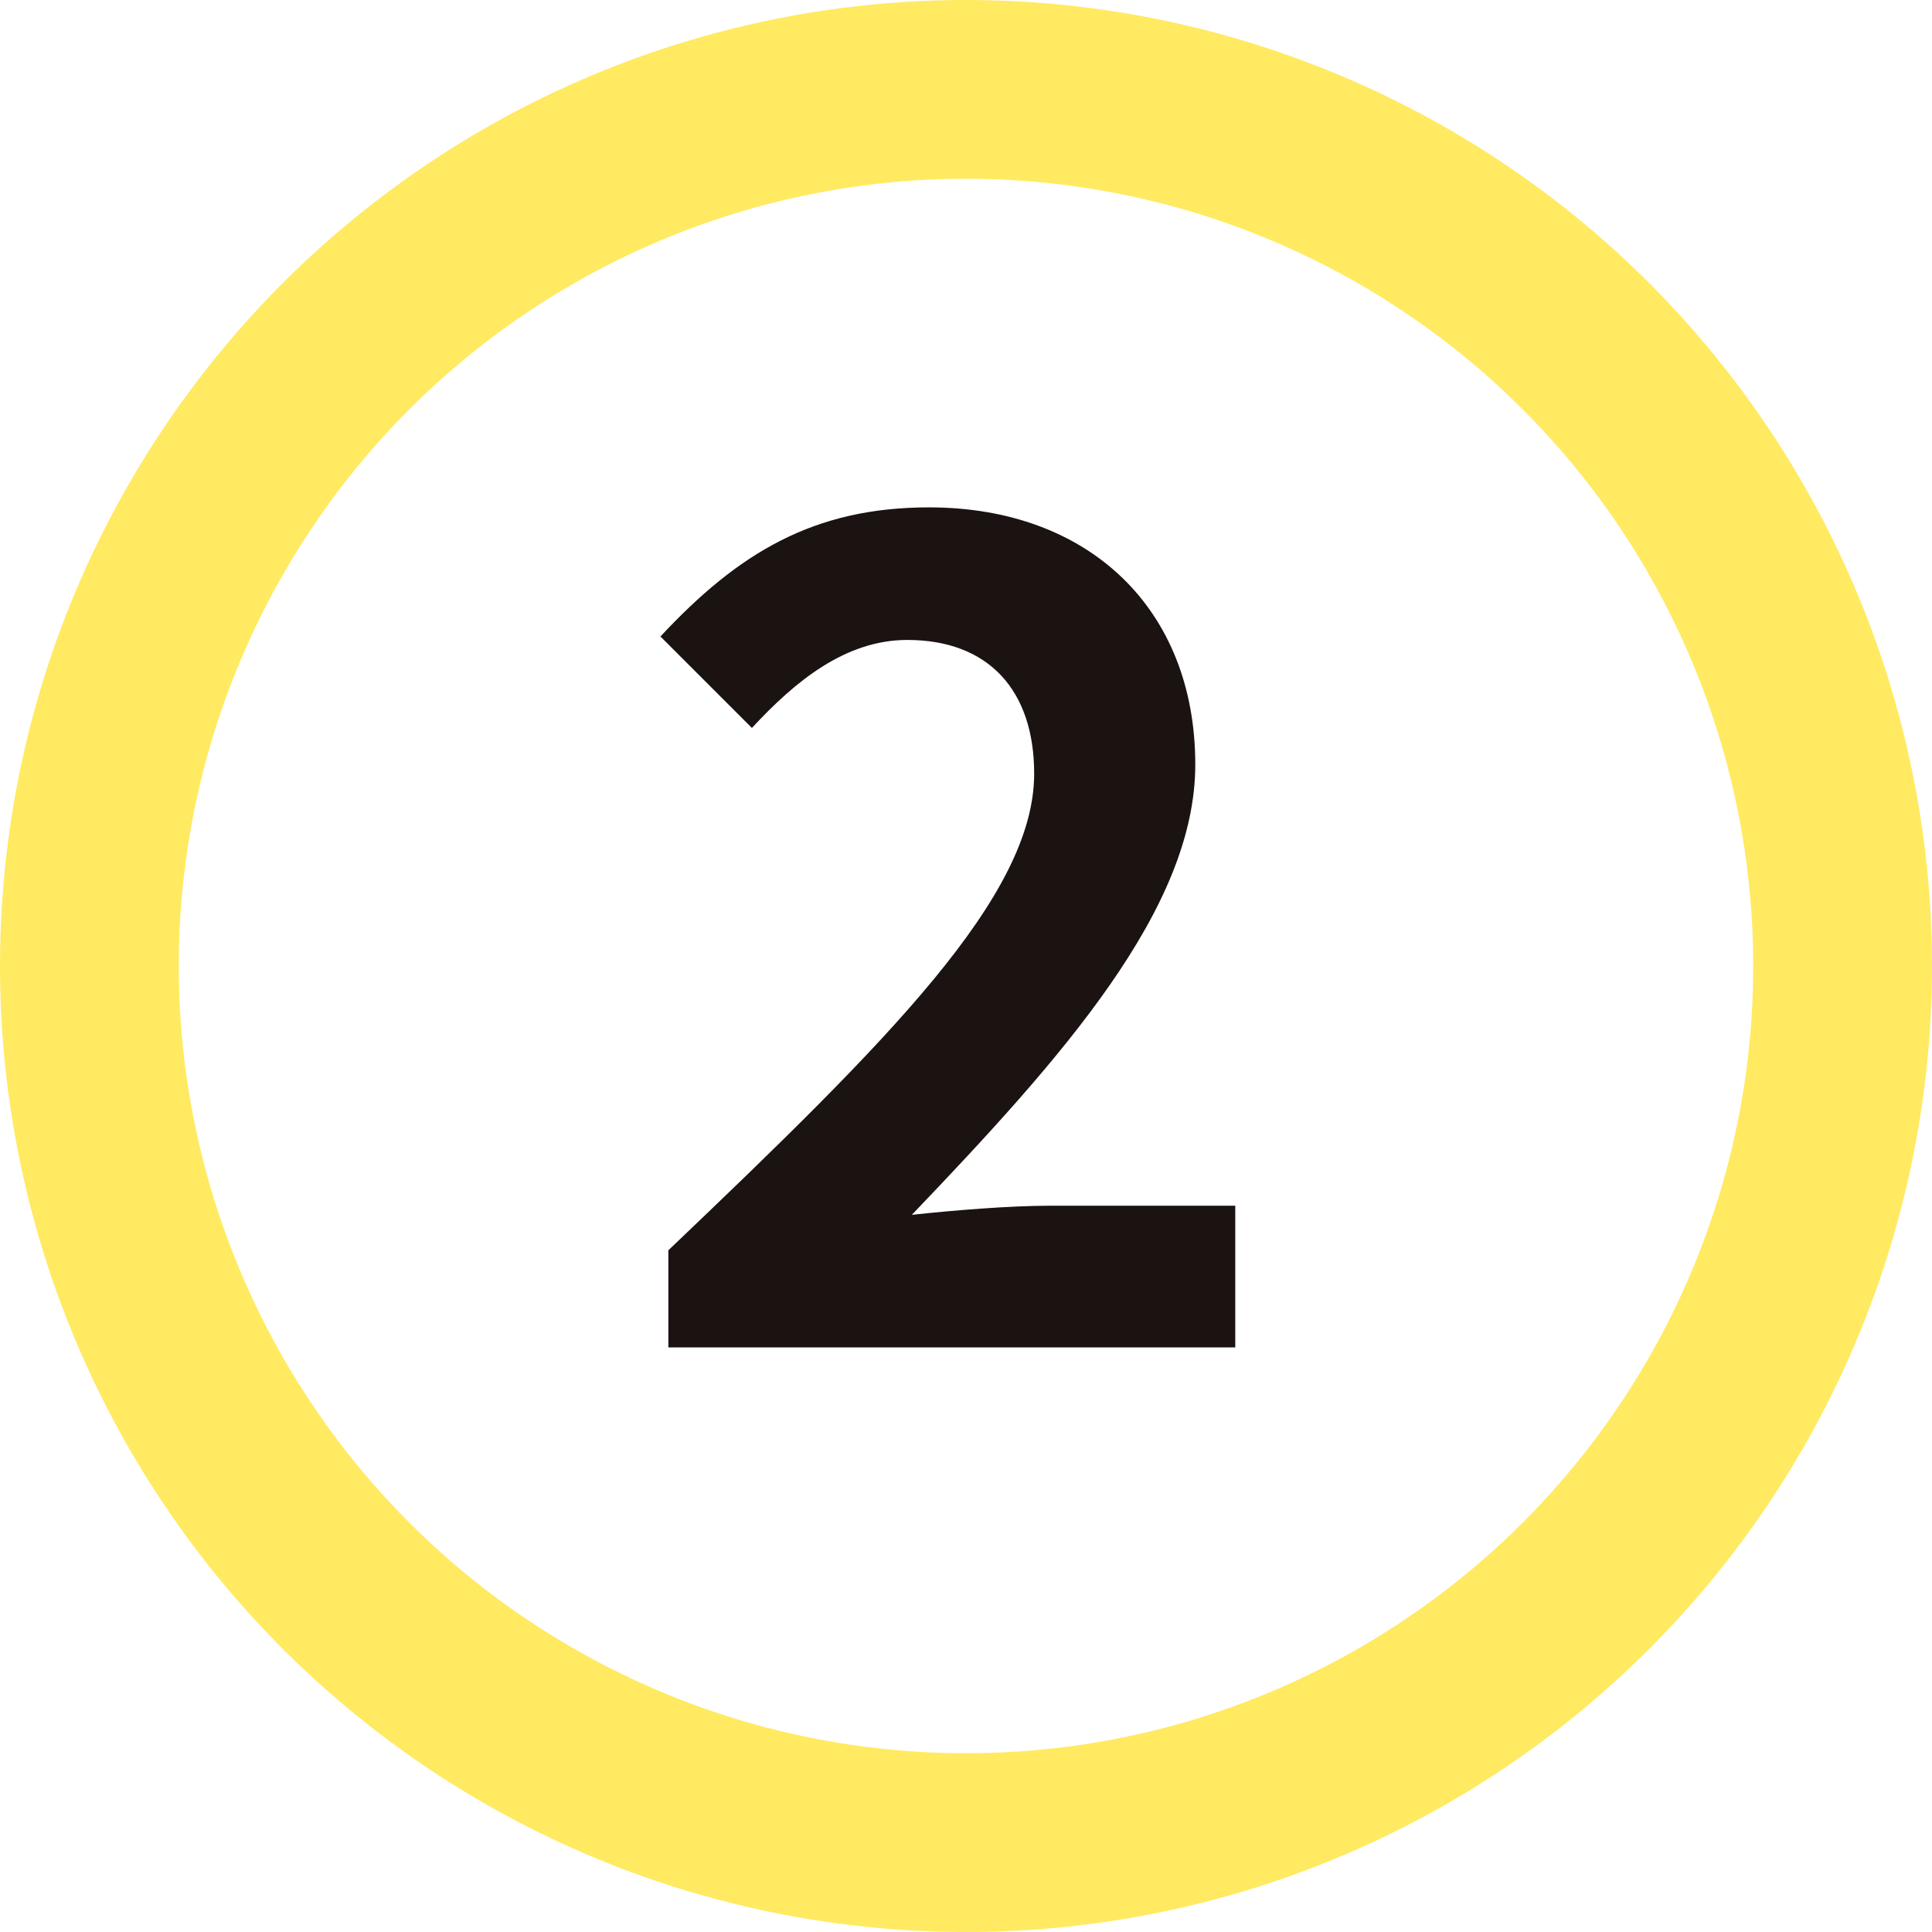 <?xml version="1.0" encoding="UTF-8"?><svg id="b" xmlns="http://www.w3.org/2000/svg" viewBox="0 0 32.424 32.424"><g id="c"><g><circle cx="16.212" cy="16.212" r="14.712" style="fill:none; stroke:#ffea61; stroke-miterlimit:10; stroke-width:3px;"/><path d="m11.218,20.982c3.702-3.529,6.138-5.946,6.138-7.998,0-1.4-.767-2.244-2.129-2.244-1.036,0-1.88.69-2.608,1.477l-1.535-1.535c1.304-1.4,2.57-2.167,4.507-2.167,2.686,0,4.469,1.707,4.469,4.316,0,2.417-2.225,4.91-4.757,7.557.709-.077,1.649-.153,2.321-.153h3.107v2.378h-9.514v-1.63Z" style="fill:#1a1311;"/></g></g></svg>